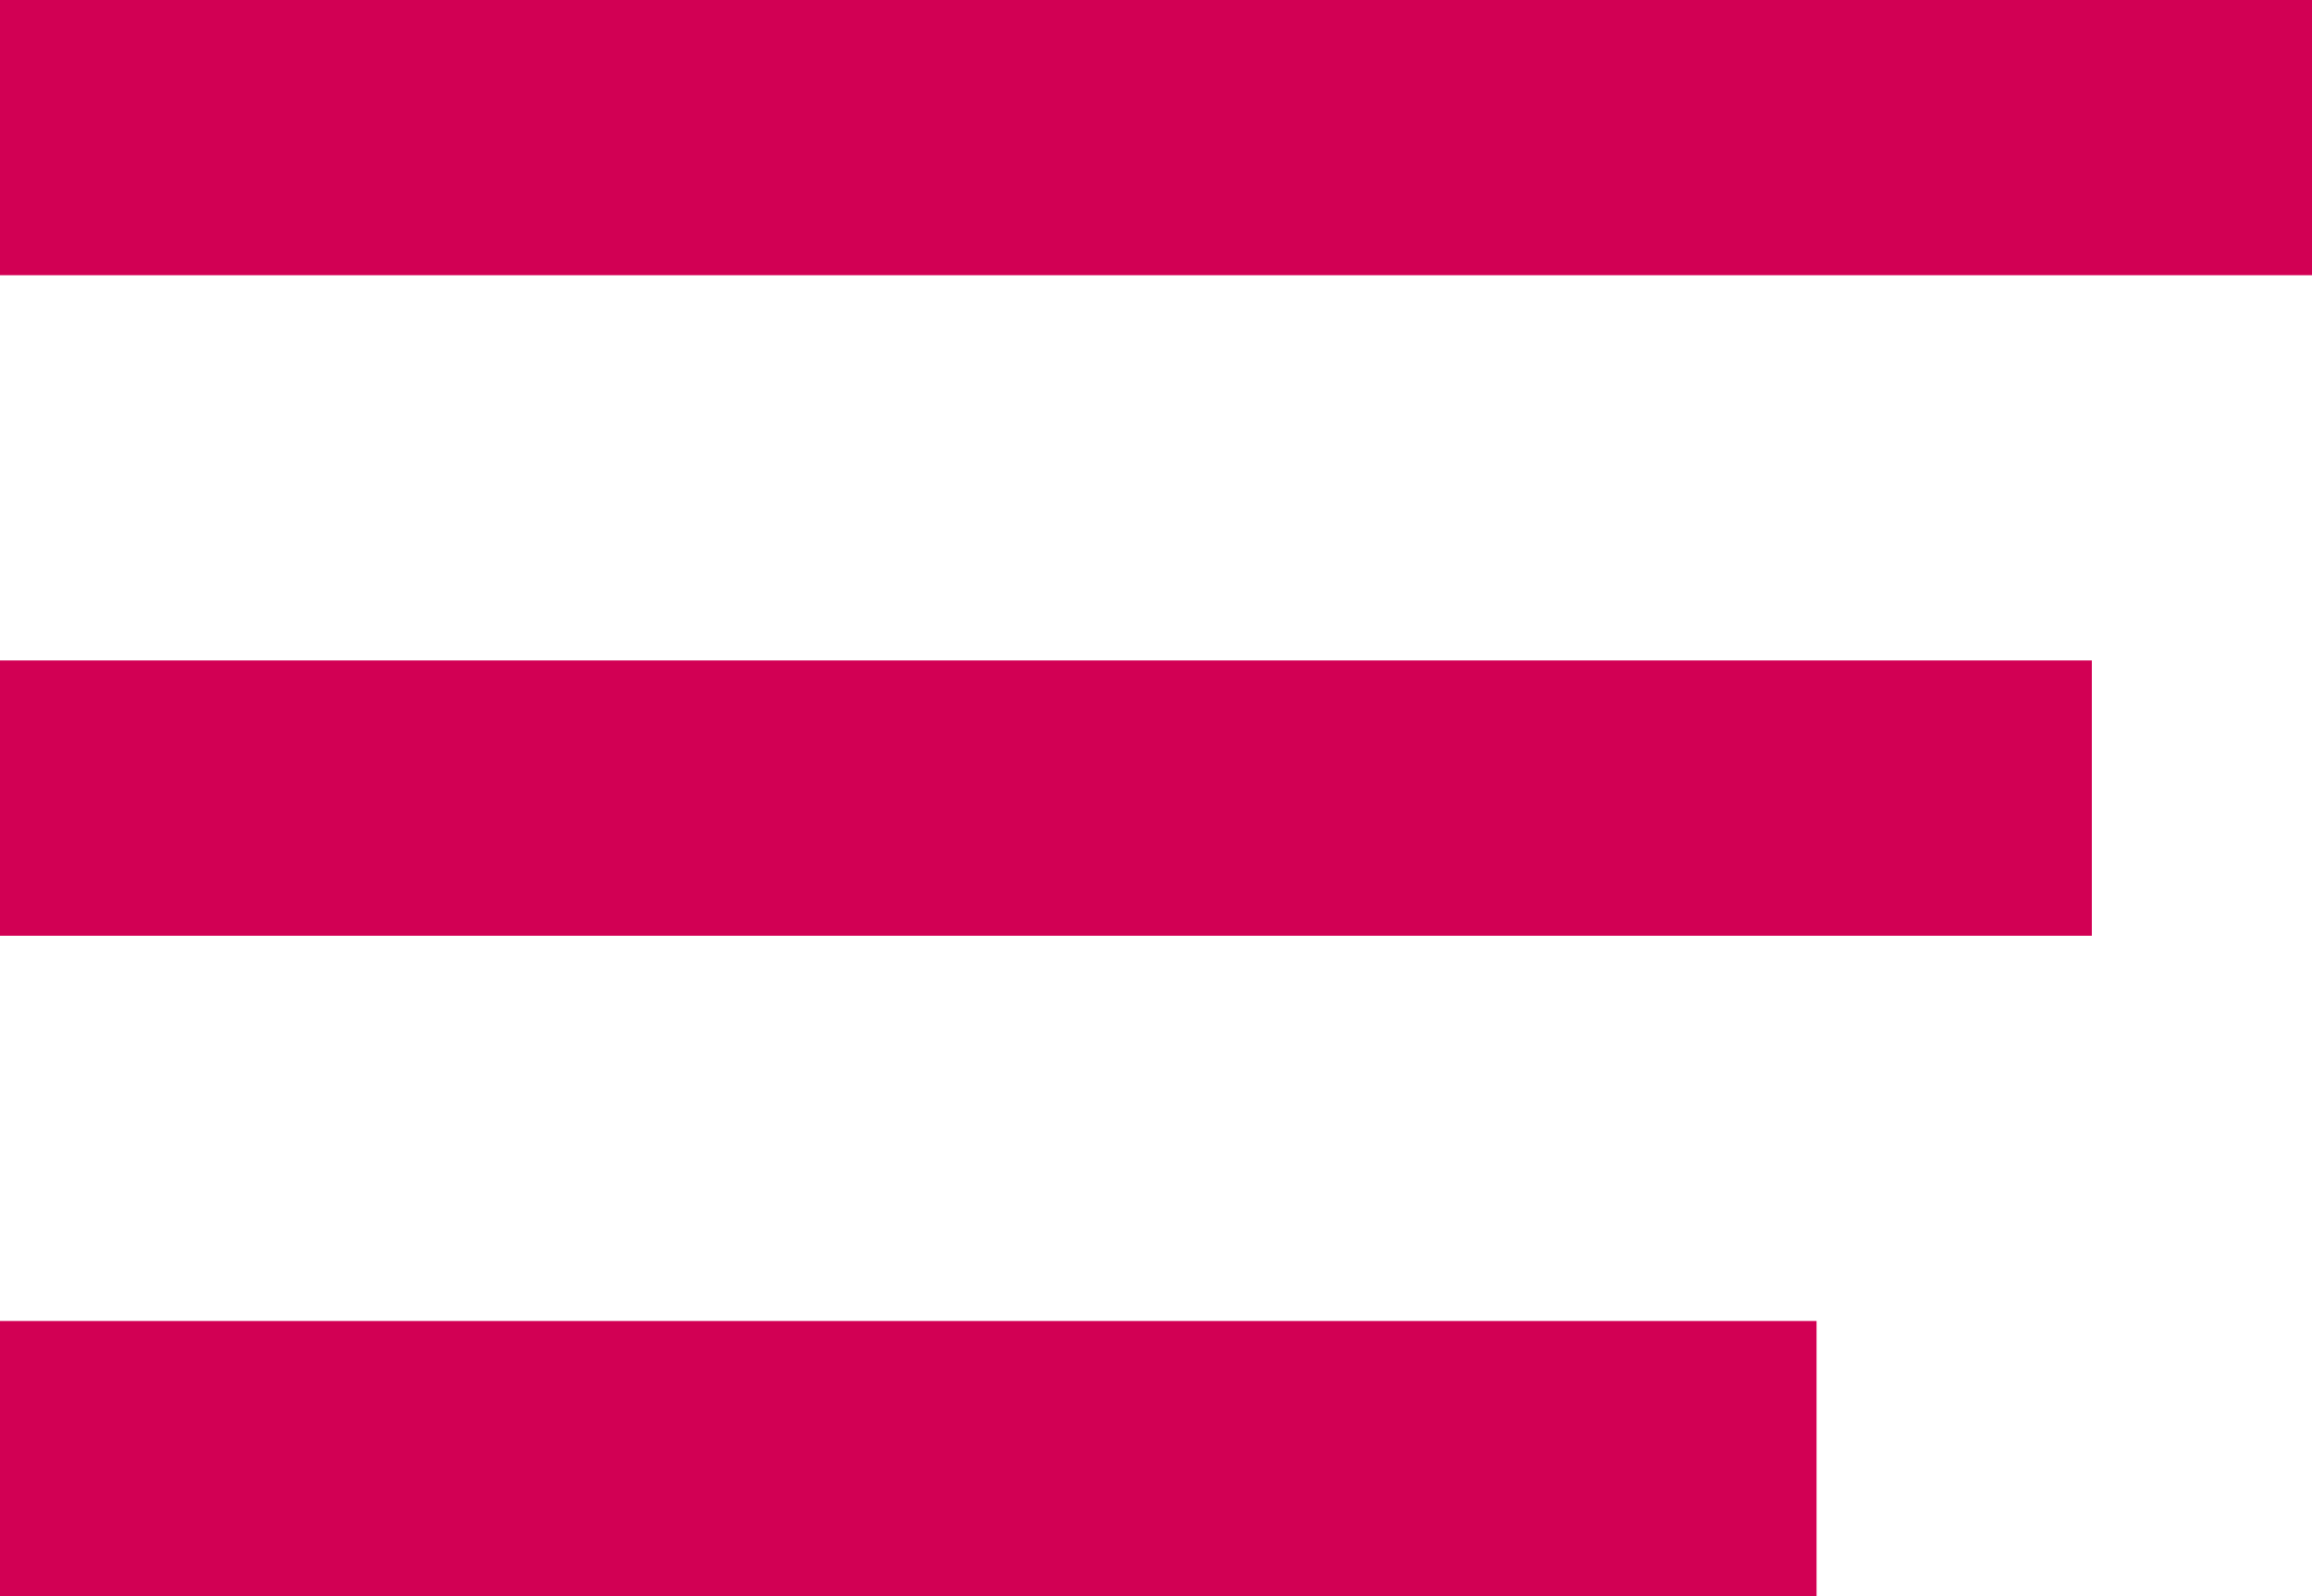 <svg xmlns="http://www.w3.org/2000/svg" width="42" height="29" viewBox="0 0 42 29"><g transform="translate(-1450 -1117.5)"><path d="M42,2.5H0v-5H42Z" transform="translate(1450 1120)" fill="#d20054"/><path d="M38,2.5H0v-5H38Z" transform="translate(1450 1132)" fill="#d20054"/><path d="M33,2.5H0v-5H33Z" transform="translate(1450 1144)" fill="#d20054"/></g></svg>